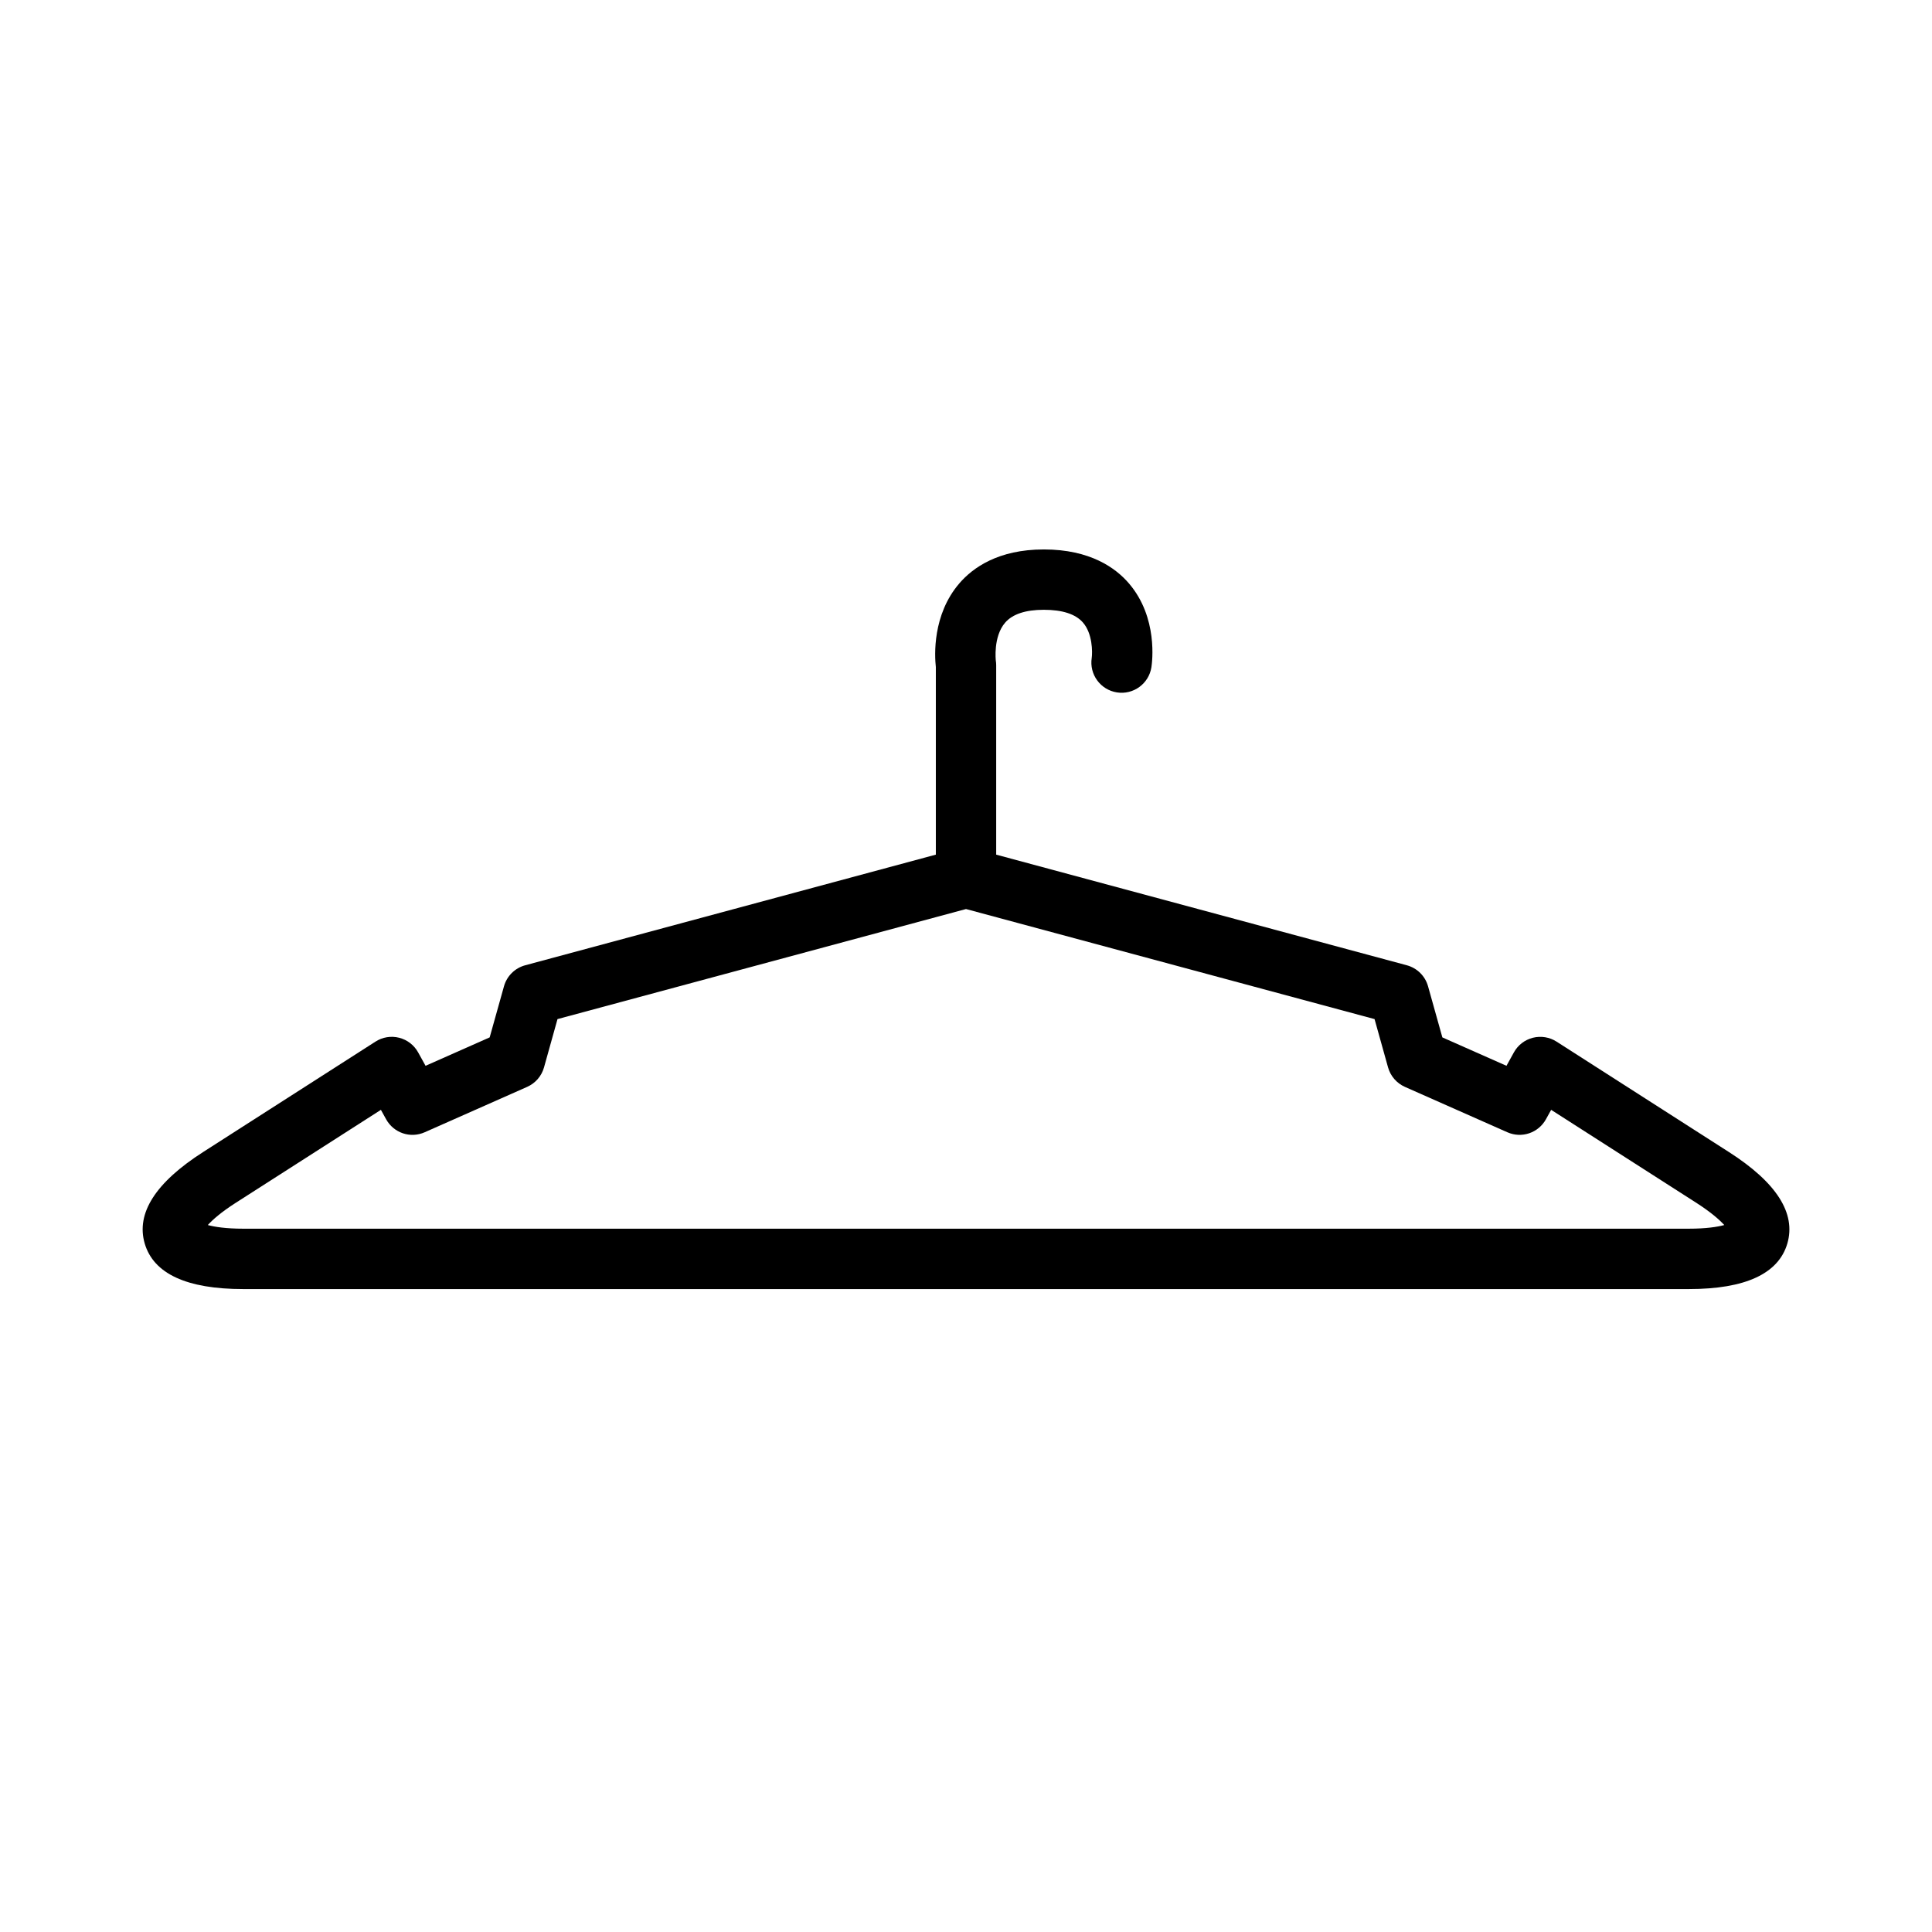 <?xml version="1.0" encoding="utf-8"?>
<!-- Generator: Adobe Illustrator 17.0.0, SVG Export Plug-In . SVG Version: 6.00 Build 0)  -->
<!DOCTYPE svg PUBLIC "-//W3C//DTD SVG 1.1//EN" "http://www.w3.org/Graphics/SVG/1.1/DTD/svg11.dtd">
<svg version="1.1" id="Capa_1" xmlns="http://www.w3.org/2000/svg" xmlns:xlink="http://www.w3.org/1999/xlink" x="0px" y="0px"
	 width="64px" height="64px" viewBox="0 0 64 64" enable-background="new 0 0 64 64" xml:space="preserve">
<g>
	<path d="M57.273,38.163l-5.71-3.658c-0.231-0.149-0.517-0.195-0.785-0.128c-0.268,0.068-0.496,0.244-0.629,0.486l-0.245,0.443
		l-2.124-0.941l-0.474-1.693c-0.095-0.34-0.362-0.604-0.703-0.696L33,28.311v-6.277c0-0.05-0.004-0.1-0.012-0.149
		c-0.001-0.008-0.091-0.795,0.307-1.257c0.244-0.284,0.676-0.428,1.282-0.428c0.616,0,1.053,0.142,1.296,0.421
		c0.32,0.366,0.318,0.978,0.292,1.173c-0.085,0.546,0.288,1.057,0.834,1.143s1.058-0.289,1.143-0.834
		c0.025-0.165,0.224-1.646-0.743-2.775c-0.439-0.514-1.286-1.127-2.821-1.127c-1.515,0-2.357,0.61-2.798,1.123
		c-0.896,1.041-0.821,2.394-0.779,2.773v6.214l-13.603,3.665c-0.341,0.092-0.608,0.356-0.703,0.696l-0.474,1.693l-2.124,0.941
		l-0.245-0.443c-0.133-0.242-0.361-0.418-0.629-0.486s-0.553-0.022-0.785,0.128l-5.71,3.658c-1.576,1.009-2.227,2.028-1.934,3.03
		c0.294,1.001,1.392,1.509,3.263,1.509h47.888c1.871,0,2.969-0.508,3.263-1.509C59.5,40.191,58.85,39.172,57.273,38.163z
		 M55.944,40.702H32.087H8.057c-0.572,0-0.948-0.06-1.173-0.121c0.156-0.172,0.44-0.426,0.922-0.734l4.812-3.082l0.172,0.311
		c0.25,0.453,0.802,0.644,1.28,0.431l3.393-1.503c0.272-0.121,0.478-0.357,0.558-0.645l0.447-1.6L32,30.113l13.534,3.646l0.447,1.6
		c0.08,0.287,0.285,0.523,0.558,0.645l3.393,1.503c0.479,0.212,1.03,0.021,1.28-0.431l0.172-0.311l4.812,3.082
		c0.481,0.309,0.766,0.562,0.923,0.734C56.893,40.643,56.517,40.702,55.944,40.702z"/>
</g>
</svg>
